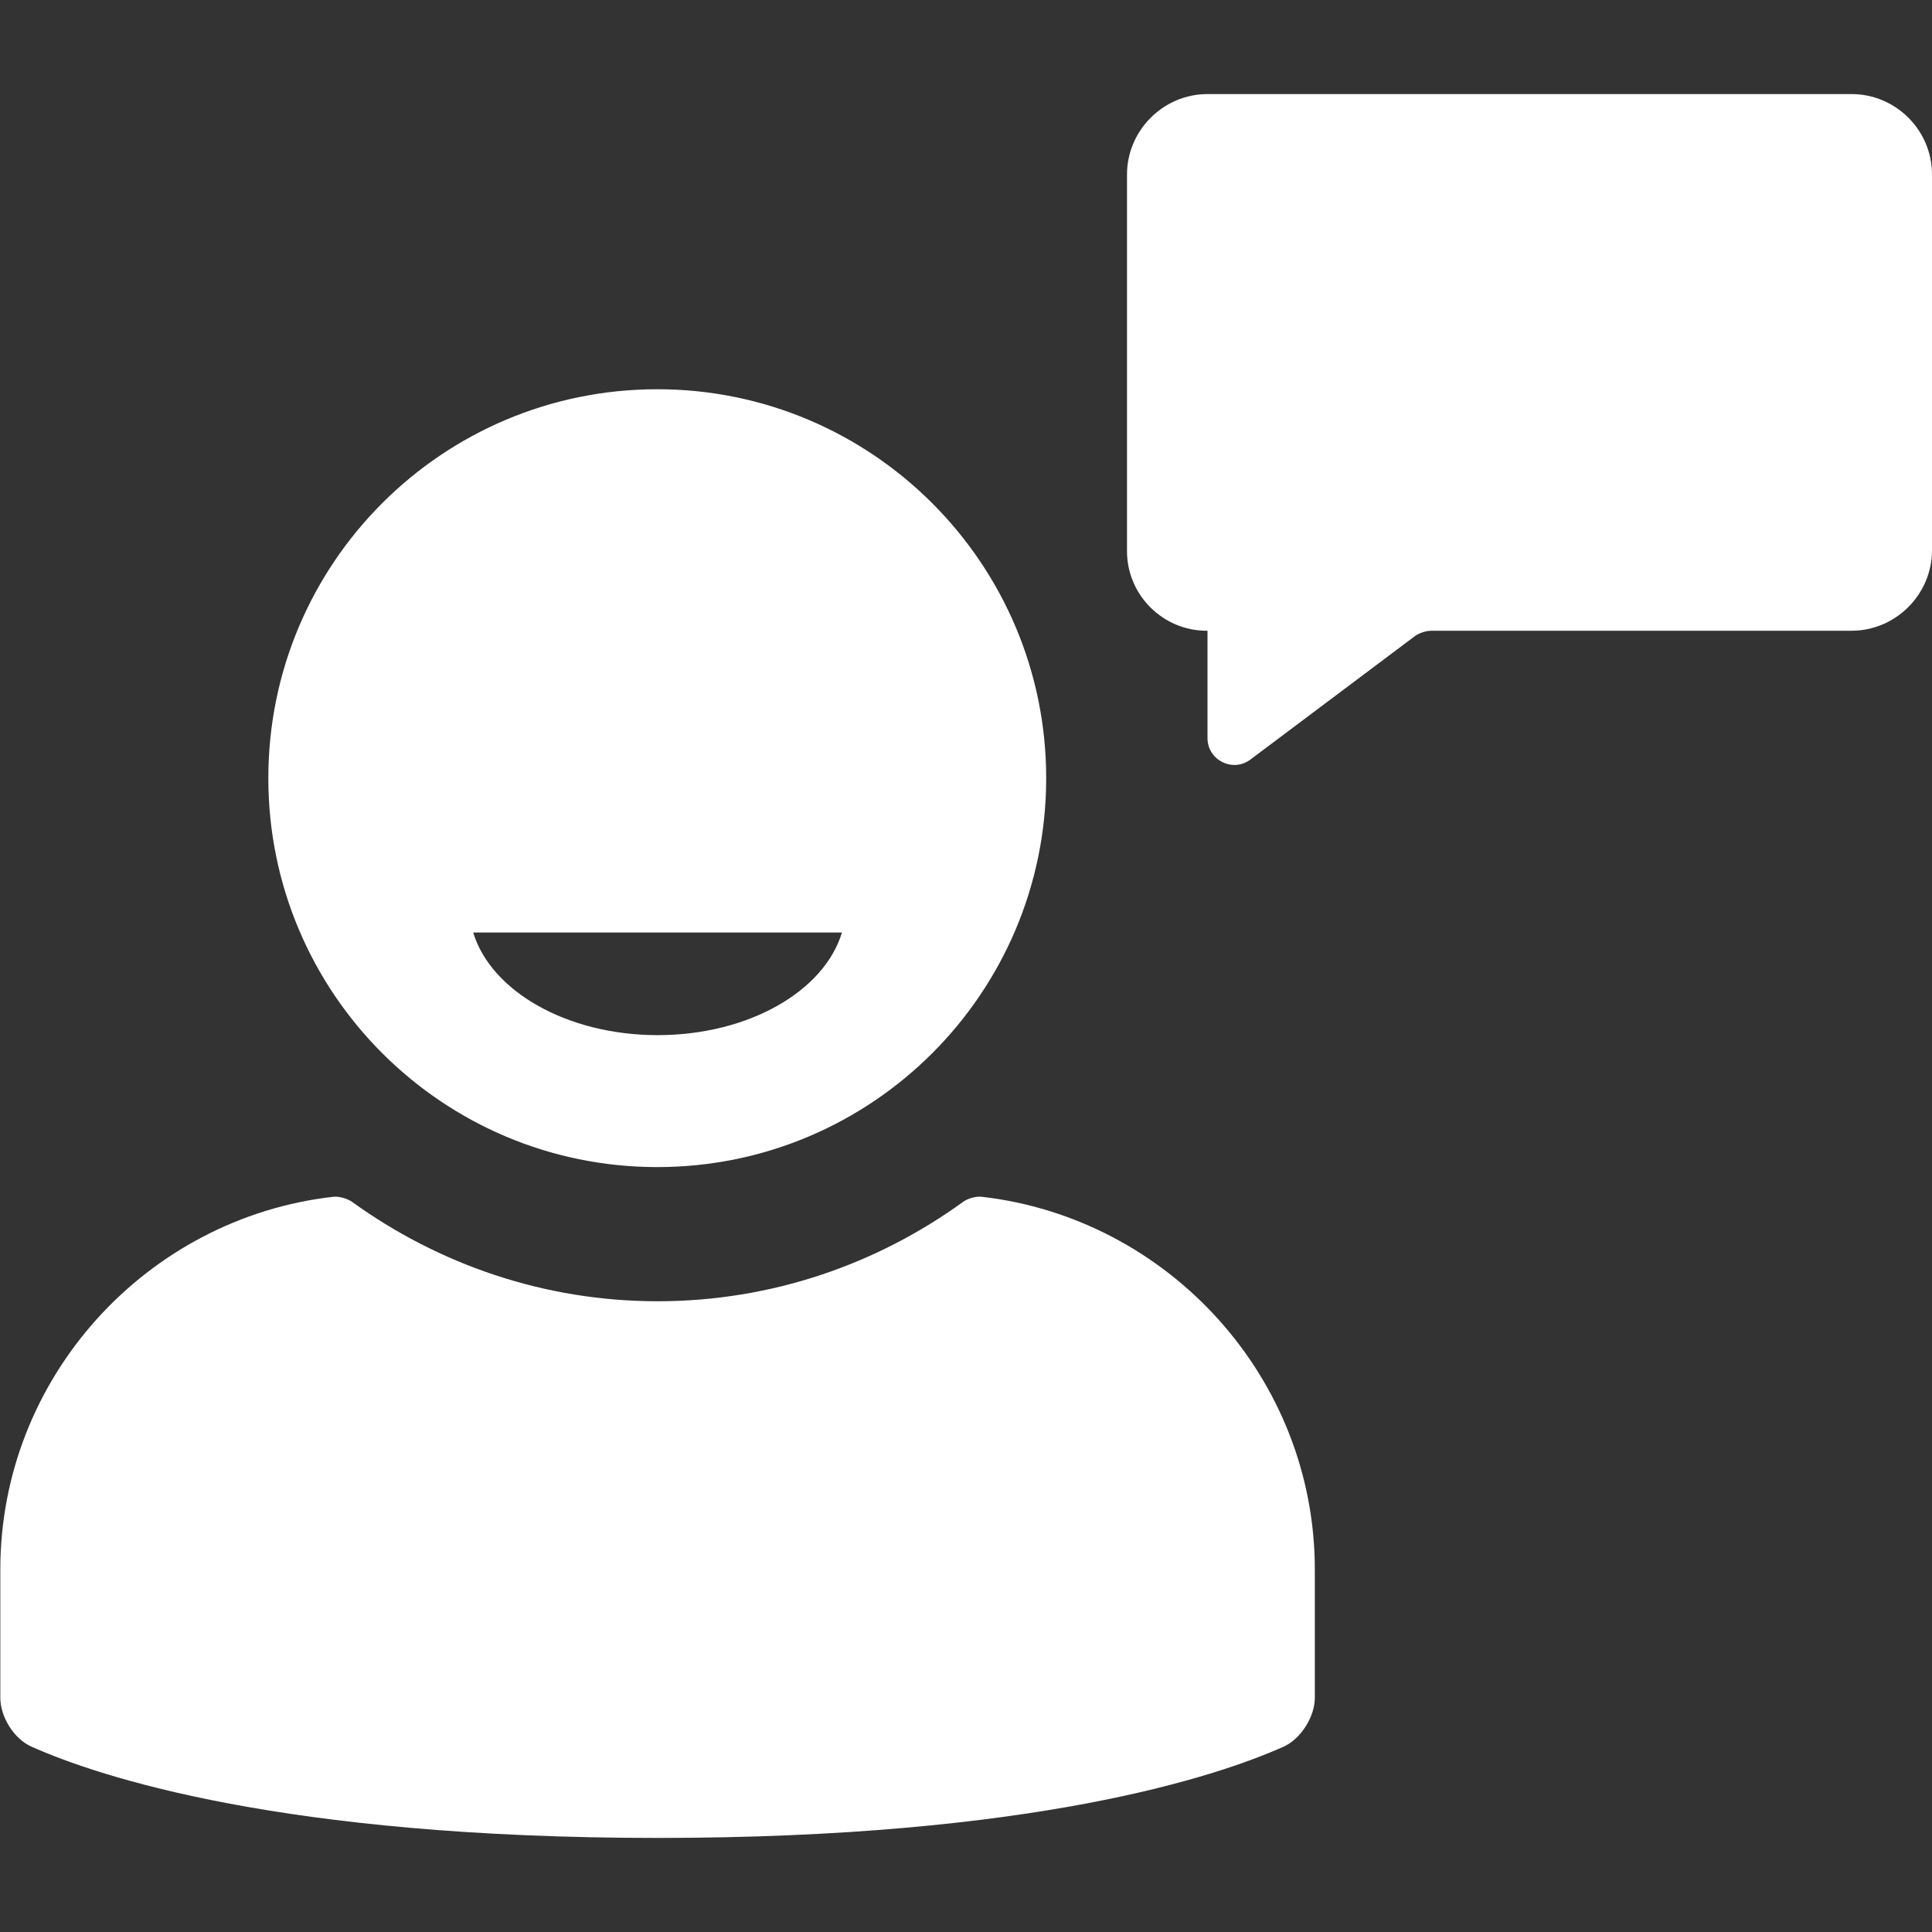 <svg xmlns="http://www.w3.org/2000/svg" xmlns:xlink="http://www.w3.org/1999/xlink" id="Capa_1" x="0px" y="0px" viewBox="0 0 612 612" style="enable-background:new 0 0 612 612;" xml:space="preserve">
<rect x="0" y="0" width="612" height="612" fill="#333333" stroke="none"/>
<style type="text/css">
	.st0{fill:#FFFFFF;}
</style>
<g>
	<path class="st0" d="M416.5,497.2v40.6c0,6-4.4,13-9.9,15.5c-21.3,9.5-79.5,28.9-198.3,28.9c-118.8,0-177-19.4-198.3-28.9   c-5.5-2.4-9.9-9.4-9.9-15.5v-40.6c0-60.9,46.4-111.4,105.5-118.1c1.8-0.2,4.5,0.6,5.9,1.6c27.3,19.7,60.7,31.5,96.8,31.5   c36.2,0,69.6-11.8,96.8-31.5c1.5-1.1,4.1-1.8,5.9-1.6C370.1,385.9,416.5,436.4,416.5,497.2z M85,246.5   c0-68.1,55.2-123.2,123.2-123.2s123.2,55.2,123.2,123.2c0,68.1-55.2,123.2-123.2,123.2S85,314.6,85,246.5z M149.9,295.4   c5.6,18.5,29.6,32.5,58.4,32.5s52.8-13.9,58.4-32.5H149.9z M586.5,29.8h-204c-14,0-25.5,11.5-25.5,25.5v119.3   c0,13.9,11.4,25.2,25.2,25.2h0.3v34c0,7,8,11,13.6,6.8l52.1-39.1c1.2-0.9,3.5-1.7,5.1-1.7h133.2c14,0,25.5-11.5,25.5-25.5v-119   C612,41.2,600.5,29.8,586.5,29.8z"></path>
</g>
</svg>